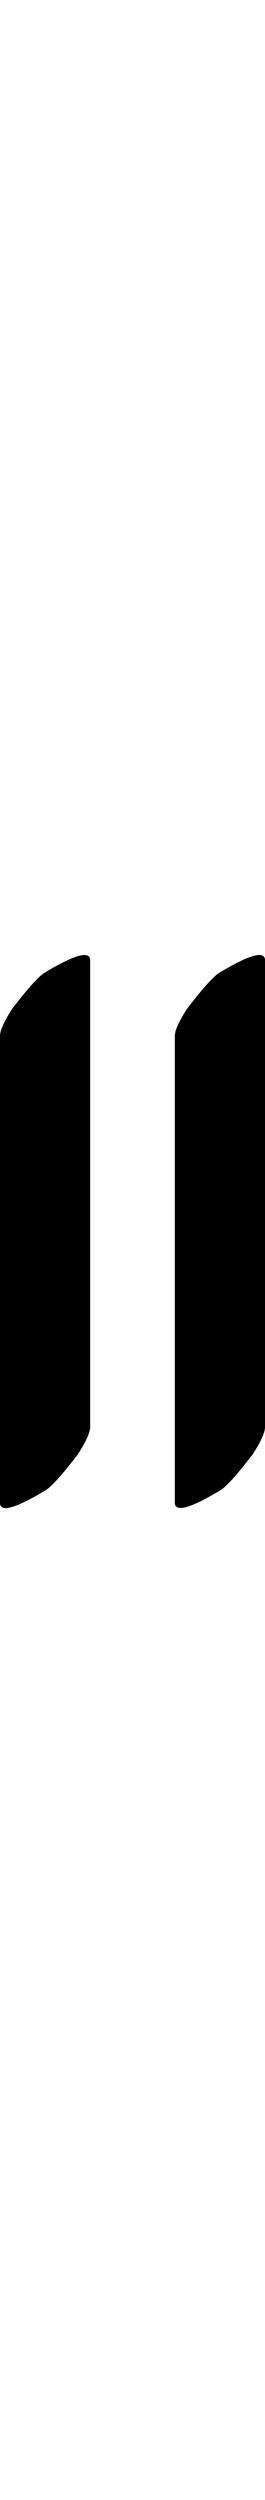 <?xml version="1.0" encoding="UTF-8" standalone="no"?>
<!-- Created with Inkscape (http://www.inkscape.org/) -->

<svg
   width="5.305pt"
   height="50pt"
   viewBox="0 0 1.061 10"
   version="1.1"
   id="svg1"
   xmlns="http://www.w3.org/2000/svg"
   xmlns:svg="http://www.w3.org/2000/svg">
  <defs
     id="defs1" />
  <path
     d="m -9.0340594e-8,4.144 q 0,-0.033 0.049,-0.109 0.088,-0.115 0.126,-0.142 0.18,-0.109 0.186,-0.055 0,0 0,0.23 0,0 0,1.006 0,0 0,0.634 0,0.033 -0.049,0.109 Q 0.224,5.932 0.186,5.959 0.005,6.069 -9.0340594e-8,6.014 q 0,0 0,-0.23 0,0 0,-1.006 z m 0.7,0 q 0,-0.033 0.049,-0.109 0.088,-0.115 0.126,-0.142 0.18,-0.109 0.186,-0.055 0,0 0,0.23 0,0 0,1.006 0,0 0,0.634 0,0.033 -0.049,0.109 -0.088,0.115 -0.126,0.142 -0.18,0.109 -0.186,0.055 0,0 0,-0.23 0,0 0,-1.006 z"
     id="text1"
     style="font-size:5.6px;font-family:'Tagati Book G';-inkscape-font-specification:'Tagati Book G, Normal';letter-spacing:-0.002px;stroke-width:0.16"
     aria-label="." />
</svg>
